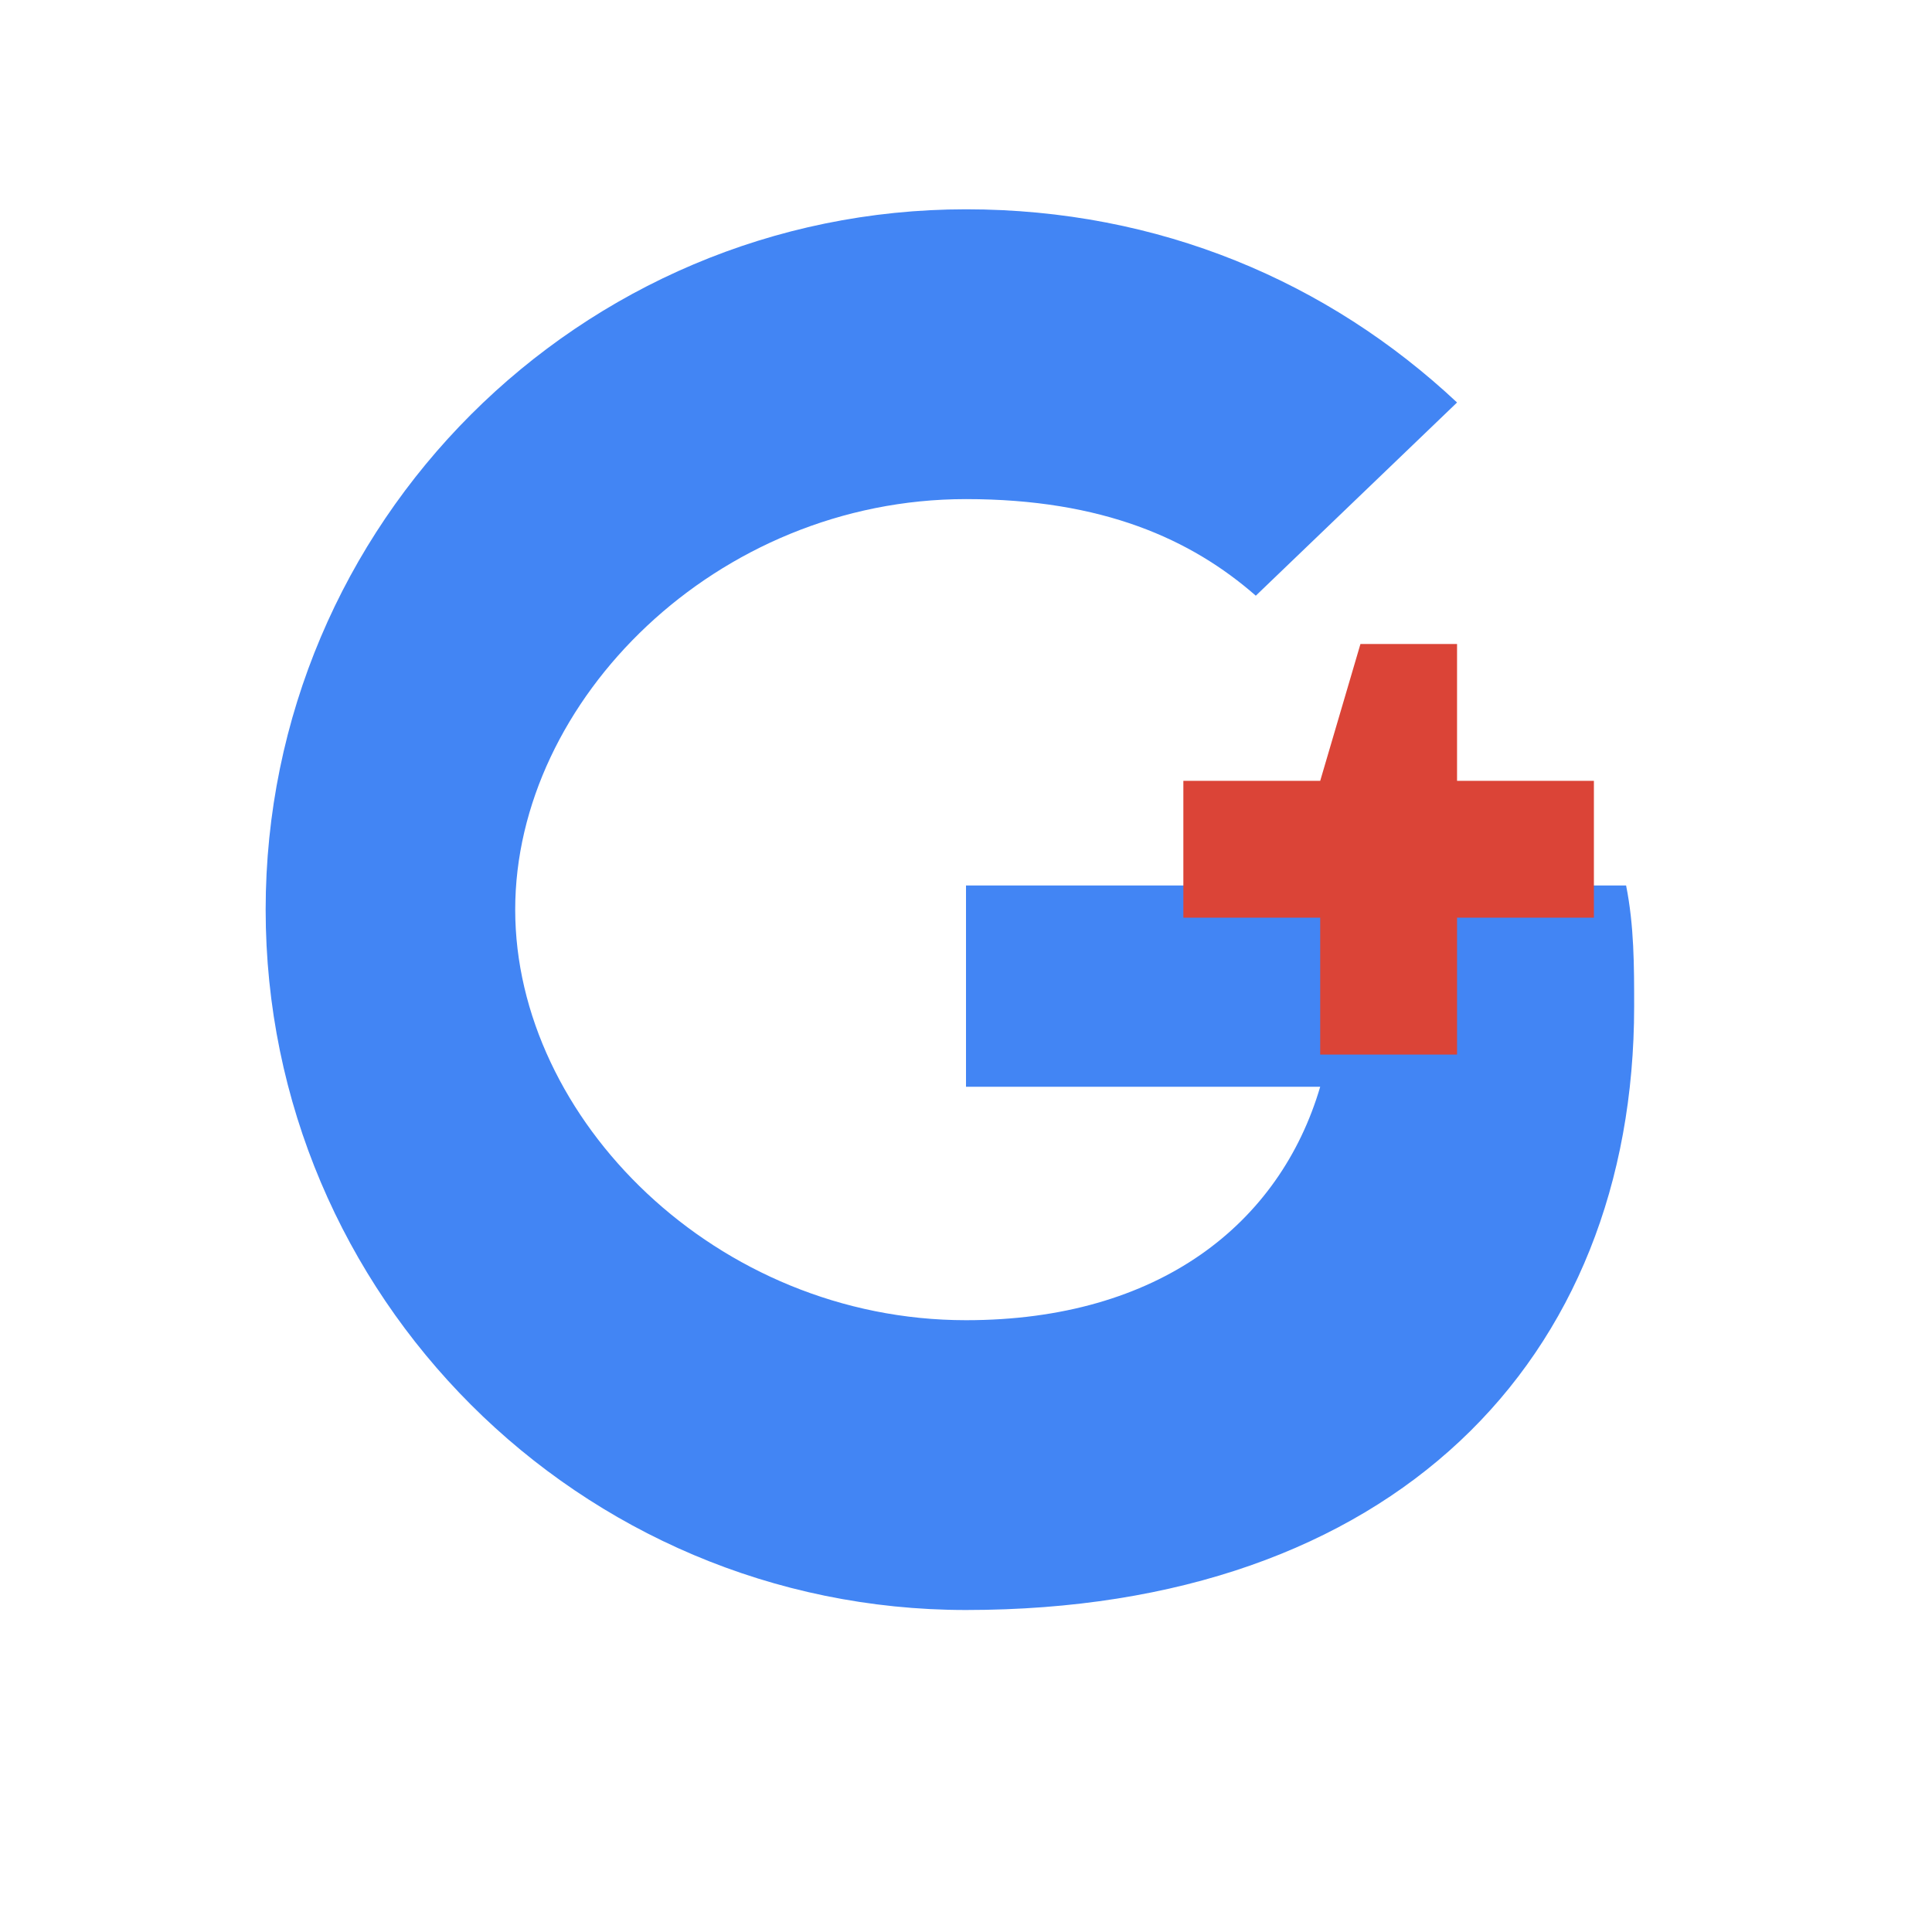 <svg xmlns="http://www.w3.org/2000/svg" viewBox="0 0 24 24" width="24" height="24">
  <path d="M12 11h8.2c.1.5.1 1 .1 1.5 0 4.4-3 7.5-8.3 7.5-4.8 0-8.7-3.9-8.7-8.7s3.9-8.7 8.7-8.7c2.4 0 4.5.9 6.1 2.4l-2.5 2.4c-.8-.7-1.9-1.2-3.6-1.2-3.1 0-5.6 2.5-5.6 5.1s2.5 5.1 5.6 5.1c2.4 0 3.9-1.2 4.4-2.9h-4.4v-2.5z" fill="#4285F4" />
  <path d="M16.9 8l-.5 1.7h-1.7v1.7h1.7v1.7h1.7v-1.7h1.7v-1.7h-1.7V8h-1.2z" fill="#DB4437" />
</svg> 
